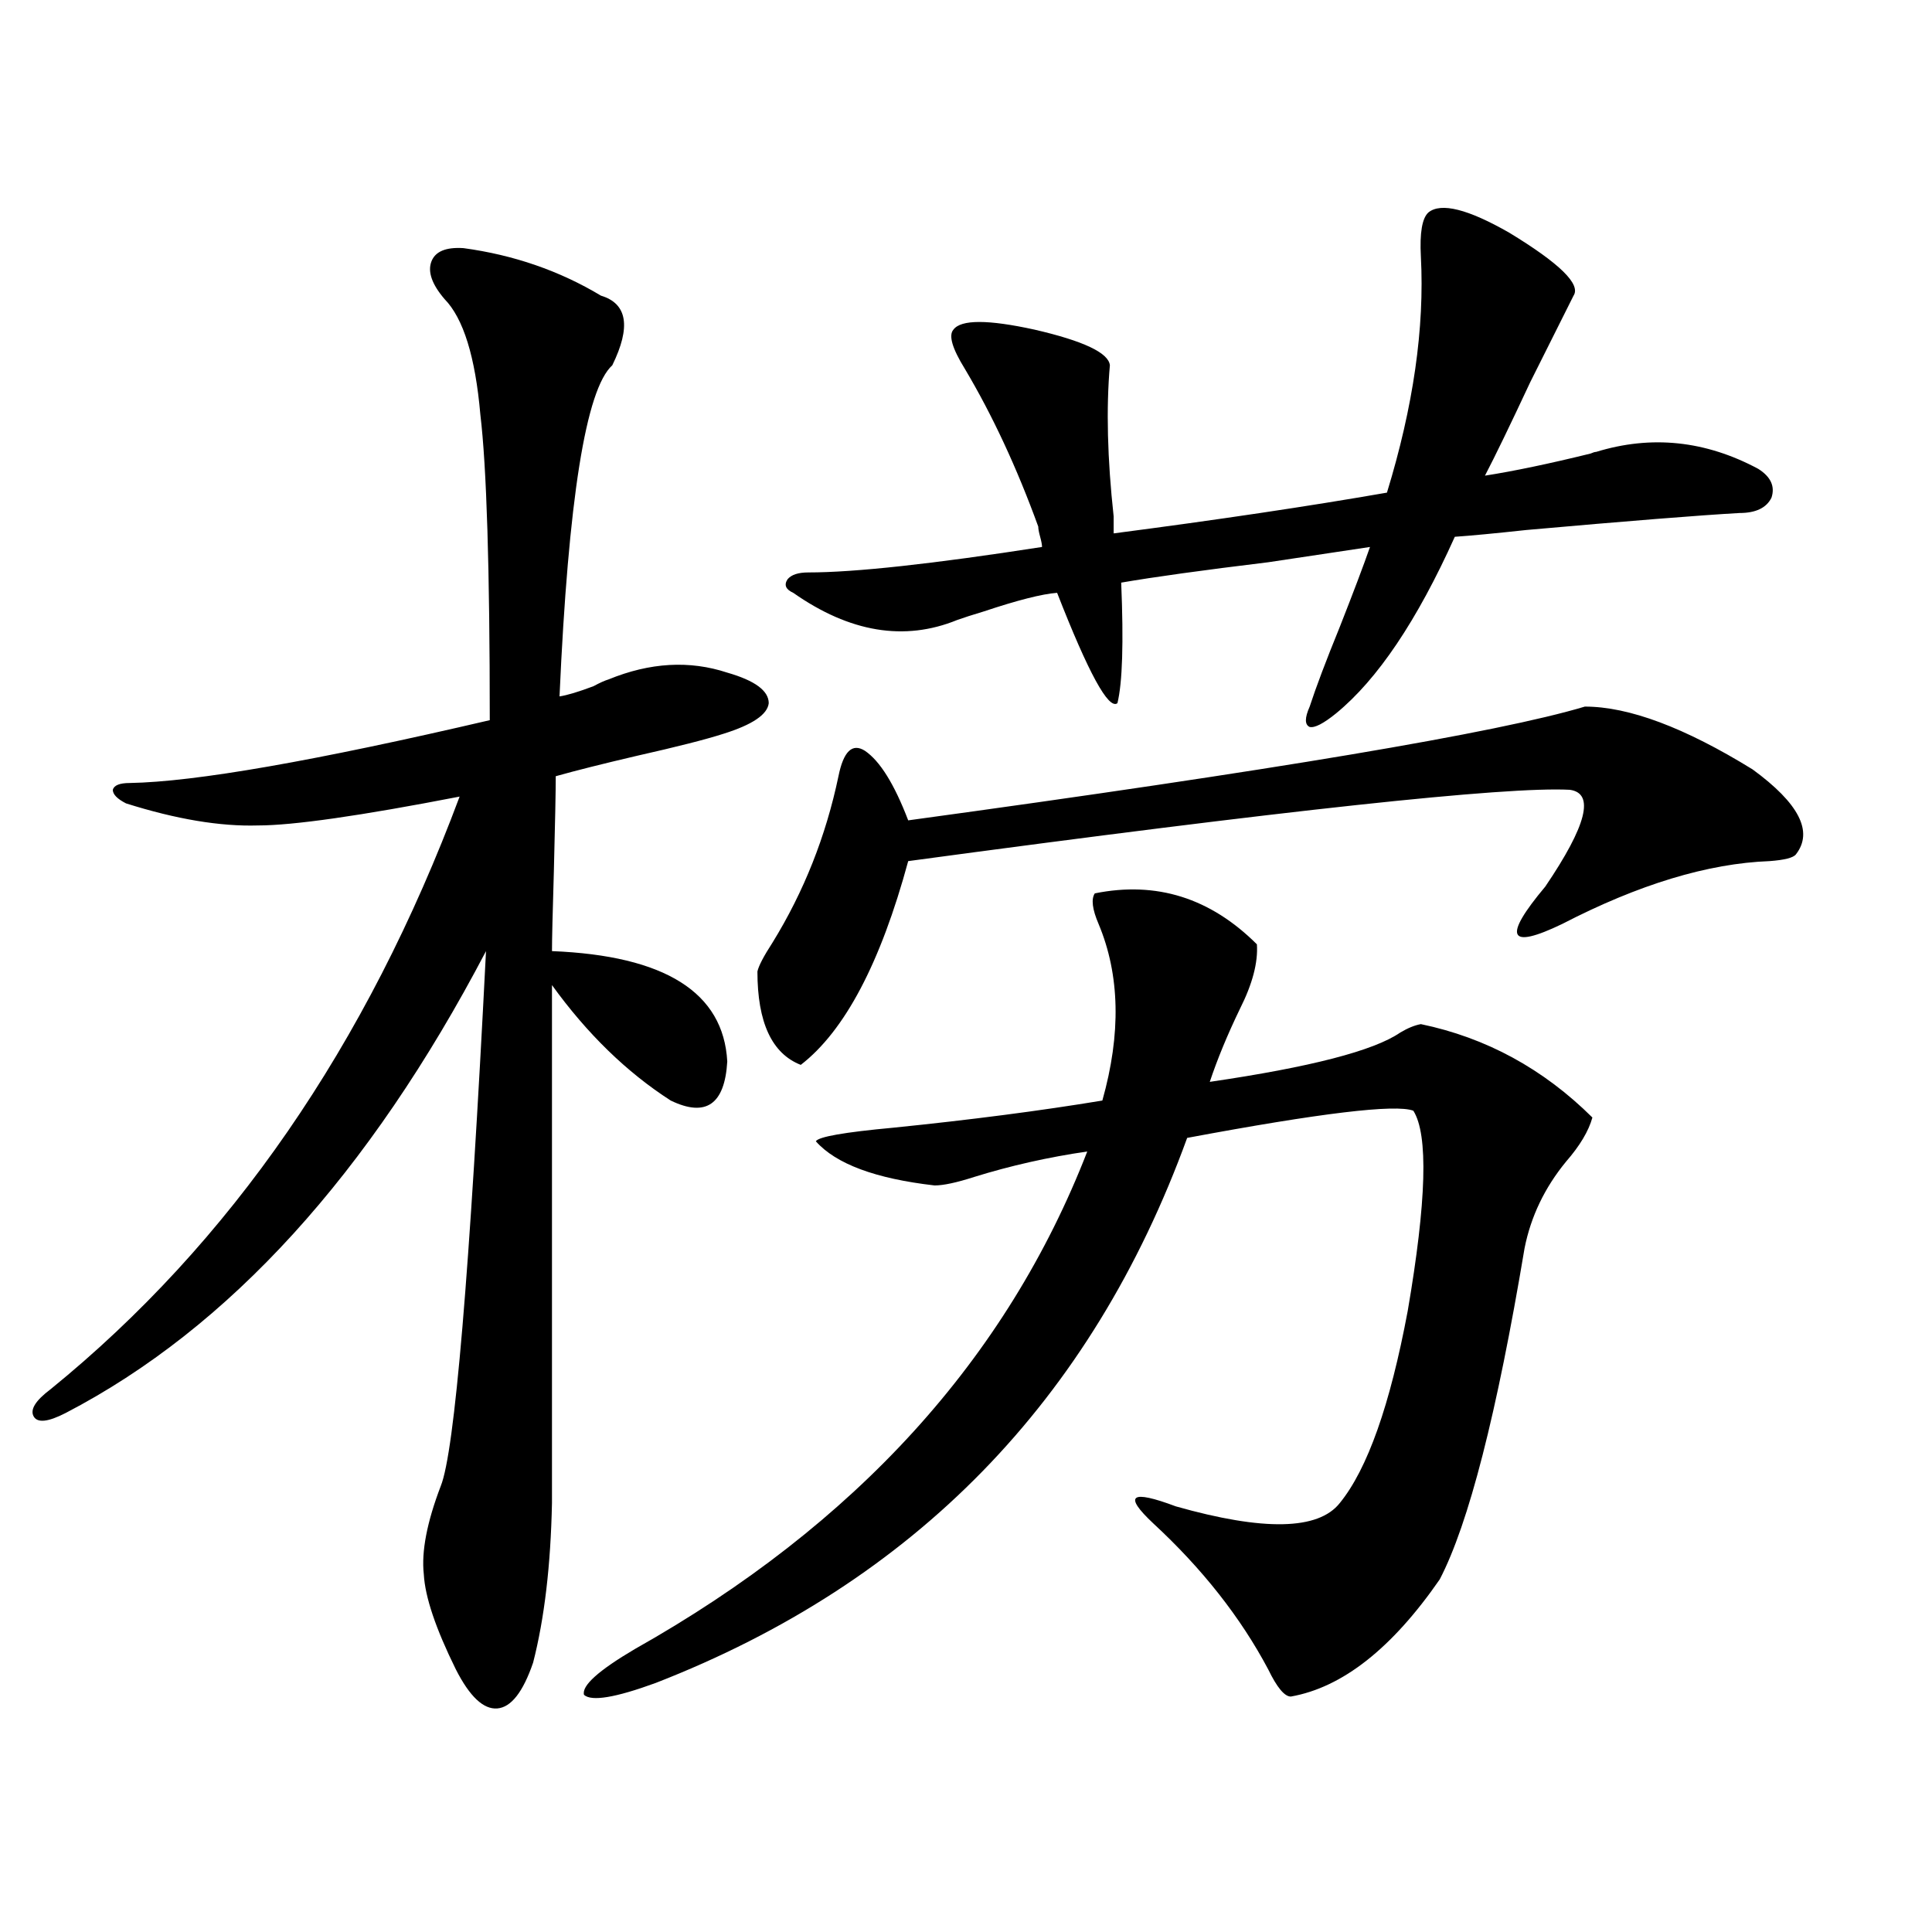 <?xml version="1.0" encoding="utf-8"?>
<!-- Generator: Adobe Illustrator 16.0.0, SVG Export Plug-In . SVG Version: 6.00 Build 0)  -->
<!DOCTYPE svg PUBLIC "-//W3C//DTD SVG 1.1//EN" "http://www.w3.org/Graphics/SVG/1.1/DTD/svg11.dtd">
<svg version="1.1" id="图层_1" xmlns="http://www.w3.org/2000/svg" xmlns:xlink="http://www.w3.org/1999/xlink" x="0px" y="0px"
	 width="1000px" height="1000px" viewBox="0 0 1000 1000" enable-background="new 0 0 1000 1000" xml:space="preserve">
<path d="M239.848,128.426c26.006,3.516,49.755,11.728,71.218,24.609c13.658,4.106,15.609,16.122,5.854,36.035
	c-13.658,12.305-22.773,69.434-27.316,171.387c3.902-0.577,9.756-2.335,17.561-5.273c3.247-1.758,5.854-2.925,7.805-3.516
	c21.463-8.789,41.95-9.956,61.462-3.516c14.299,4.106,21.463,9.38,21.463,15.82c-0.655,5.864-8.46,11.138-23.414,15.82
	c-9.115,2.938-24.069,6.743-44.877,11.426c-17.561,4.106-31.554,7.622-41.95,10.547c0,7.622-0.335,24.032-0.976,49.219
	c-0.655,21.685-0.976,35.458-0.976,41.309c58.535,2.349,88.778,21.396,90.729,57.129c-1.311,22.274-11.066,29.004-29.268,20.215
	c-22.773-14.64-43.261-34.565-61.462-59.766v268.066c-0.655,32.231-3.902,59.766-9.756,82.617
	c-5.213,15.229-11.387,23.14-18.536,23.73c-7.164,0.577-14.313-6.152-21.463-20.215c-10.411-21.094-15.944-37.505-16.585-49.219
	c-1.311-11.714,1.616-26.944,8.78-45.703c7.149-17.578,14.954-109.863,23.414-276.855C191.068,607.731,118.54,687.41,33.999,731.355
	c-9.115,4.696-14.634,5.273-16.585,1.758s0.976-8.198,8.78-14.063c93.001-75.586,163.563-177.827,211.702-306.738
	c-51.386,9.97-86.187,14.941-104.388,14.941c-19.512,0.591-42.285-3.214-68.291-11.426c-4.558-2.335-6.829-4.683-6.829-7.031
	c0.641-2.335,3.567-3.516,8.78-3.516c33.811-0.577,95.928-11.426,186.337-32.52c0-78.511-1.631-131.245-4.878-158.203
	c-2.606-29.883-8.78-49.796-18.536-59.766c-6.509-7.608-8.78-14.063-6.829-19.336S230.732,127.849,239.848,128.426z M566.669,462.41
	c31.859-6.44,59.831,2.349,83.9,26.367c0.641,9.38-2.286,20.517-8.78,33.398c-6.509,13.485-11.707,26.079-15.609,37.793
	c52.026-7.608,84.876-16.108,98.534-25.488c3.902-2.335,7.47-3.804,10.731-4.395c33.811,7.031,63.413,23.153,88.778,48.34
	c-1.951,7.031-6.509,14.653-13.658,22.852c-11.066,13.485-18.216,28.427-21.463,44.824
	c-14.313,85.556-28.947,142.685-43.901,171.387c-24.725,35.733-50.41,55.948-77.071,60.645c-3.262,0-7.164-4.696-11.707-14.063
	c-14.313-26.958-34.146-52.144-59.511-75.586c-15.609-14.64-11.707-17.578,11.707-8.789c45.518,12.896,73.81,12.305,84.876-1.758
	c14.299-17.578,26.006-50.675,35.121-99.316c9.756-56.827,10.731-91.406,2.927-103.711c-9.115-3.516-48.139,1.181-117.07,14.063
	c-49.435,135.942-141.14,229.985-275.115,282.129c-20.822,7.608-33.17,9.668-37.072,6.152c-1.311-4.696,7.47-12.606,26.341-23.73
	c114.464-64.448,192.511-150.293,234.141-257.52c-20.167,2.938-39.679,7.333-58.535,13.184c-9.115,2.938-15.944,4.395-20.487,4.395
	c-30.578-3.516-51.065-11.124-61.462-22.852c1.296-2.335,14.634-4.683,39.999-7.031c40.319-4.093,76.416-8.789,108.29-14.063
	c9.756-34.565,9.101-65.039-1.951-91.406C565.358,470.622,564.718,465.349,566.669,462.41z M820.321,365.73
	c22.759,0,51.706,10.849,86.827,32.52c24.055,17.578,31.539,32.231,22.438,43.945c-1.311,1.758-5.854,2.938-13.658,3.516
	c-31.874,1.181-67.65,12.017-107.314,32.52c-27.972,13.485-30.898,7.031-8.78-19.336c21.463-31.641,25.686-48.34,12.683-50.098
	c-33.17-1.758-147.313,10.547-342.431,36.914c-14.313,52.734-32.85,87.891-55.608,105.469c-14.969-5.851-22.438-21.973-22.438-48.34
	c0.641-2.925,3.247-7.91,7.805-14.941c16.25-26.367,27.637-55.069,34.146-86.133c2.592-12.882,7.149-17.276,13.658-13.184
	c7.805,5.273,15.274,17.29,22.438,36.035C658.694,398.841,775.444,379.216,820.321,365.73z M826.175,233.895
	c28.612-8.789,56.584-5.851,83.9,8.789c6.494,4.106,8.78,9.091,6.829,14.941c-2.606,5.273-8.14,7.91-16.585,7.91
	c-20.822,1.181-57.56,4.106-110.241,8.789c-16.265,1.758-28.627,2.938-37.072,3.516c-19.512,43.368-39.999,73.828-61.462,91.406
	c-6.509,5.273-11.066,7.622-13.658,7.031c-2.606-1.167-2.606-4.683,0-10.547c3.247-9.956,8.445-23.73,15.609-41.309
	c7.149-18.155,12.348-31.929,15.609-41.309c-11.707,1.758-29.268,4.395-52.682,7.91c-33.825,4.106-59.19,7.622-76.096,10.547
	c1.296,31.063,0.641,51.855-1.951,62.402c-4.558,3.516-14.969-15.519-31.219-57.129c-7.805,0.591-20.487,3.817-38.048,9.668
	c-5.854,1.758-10.411,3.228-13.658,4.395c-27.316,11.138-55.608,6.454-84.876-14.063c-3.902-1.758-4.878-4.093-2.927-7.031
	c1.951-2.335,5.519-3.516,10.731-3.516c24.055,0,64.389-4.395,120.973-13.184c0-1.167-0.335-2.925-0.976-5.273
	c-0.655-2.335-0.976-4.093-0.976-5.273c-11.066-30.46-23.749-57.706-38.048-81.738c-6.509-10.547-8.46-17.276-5.854-20.215
	c3.902-5.273,17.881-5.273,41.95,0c25.365,5.864,38.368,12.017,39.023,18.457c-1.951,22.274-1.311,48.34,1.951,78.223v8.789
	c53.978-7.031,101.126-14.063,141.46-21.094c13.658-44.522,19.512-85.254,17.561-122.168c-0.655-12.305,0.641-19.913,3.902-22.852
	c6.494-5.273,20.487-1.758,41.95,10.547c26.006,15.82,37.072,26.669,33.17,32.52c-3.262,6.454-10.731,21.396-22.438,44.824
	c-10.411,22.274-18.216,38.384-23.414,48.34c14.954-2.335,33.17-6.152,54.633-11.426
	C824.544,234.196,825.52,233.895,826.175,233.895z"/>
</svg>
